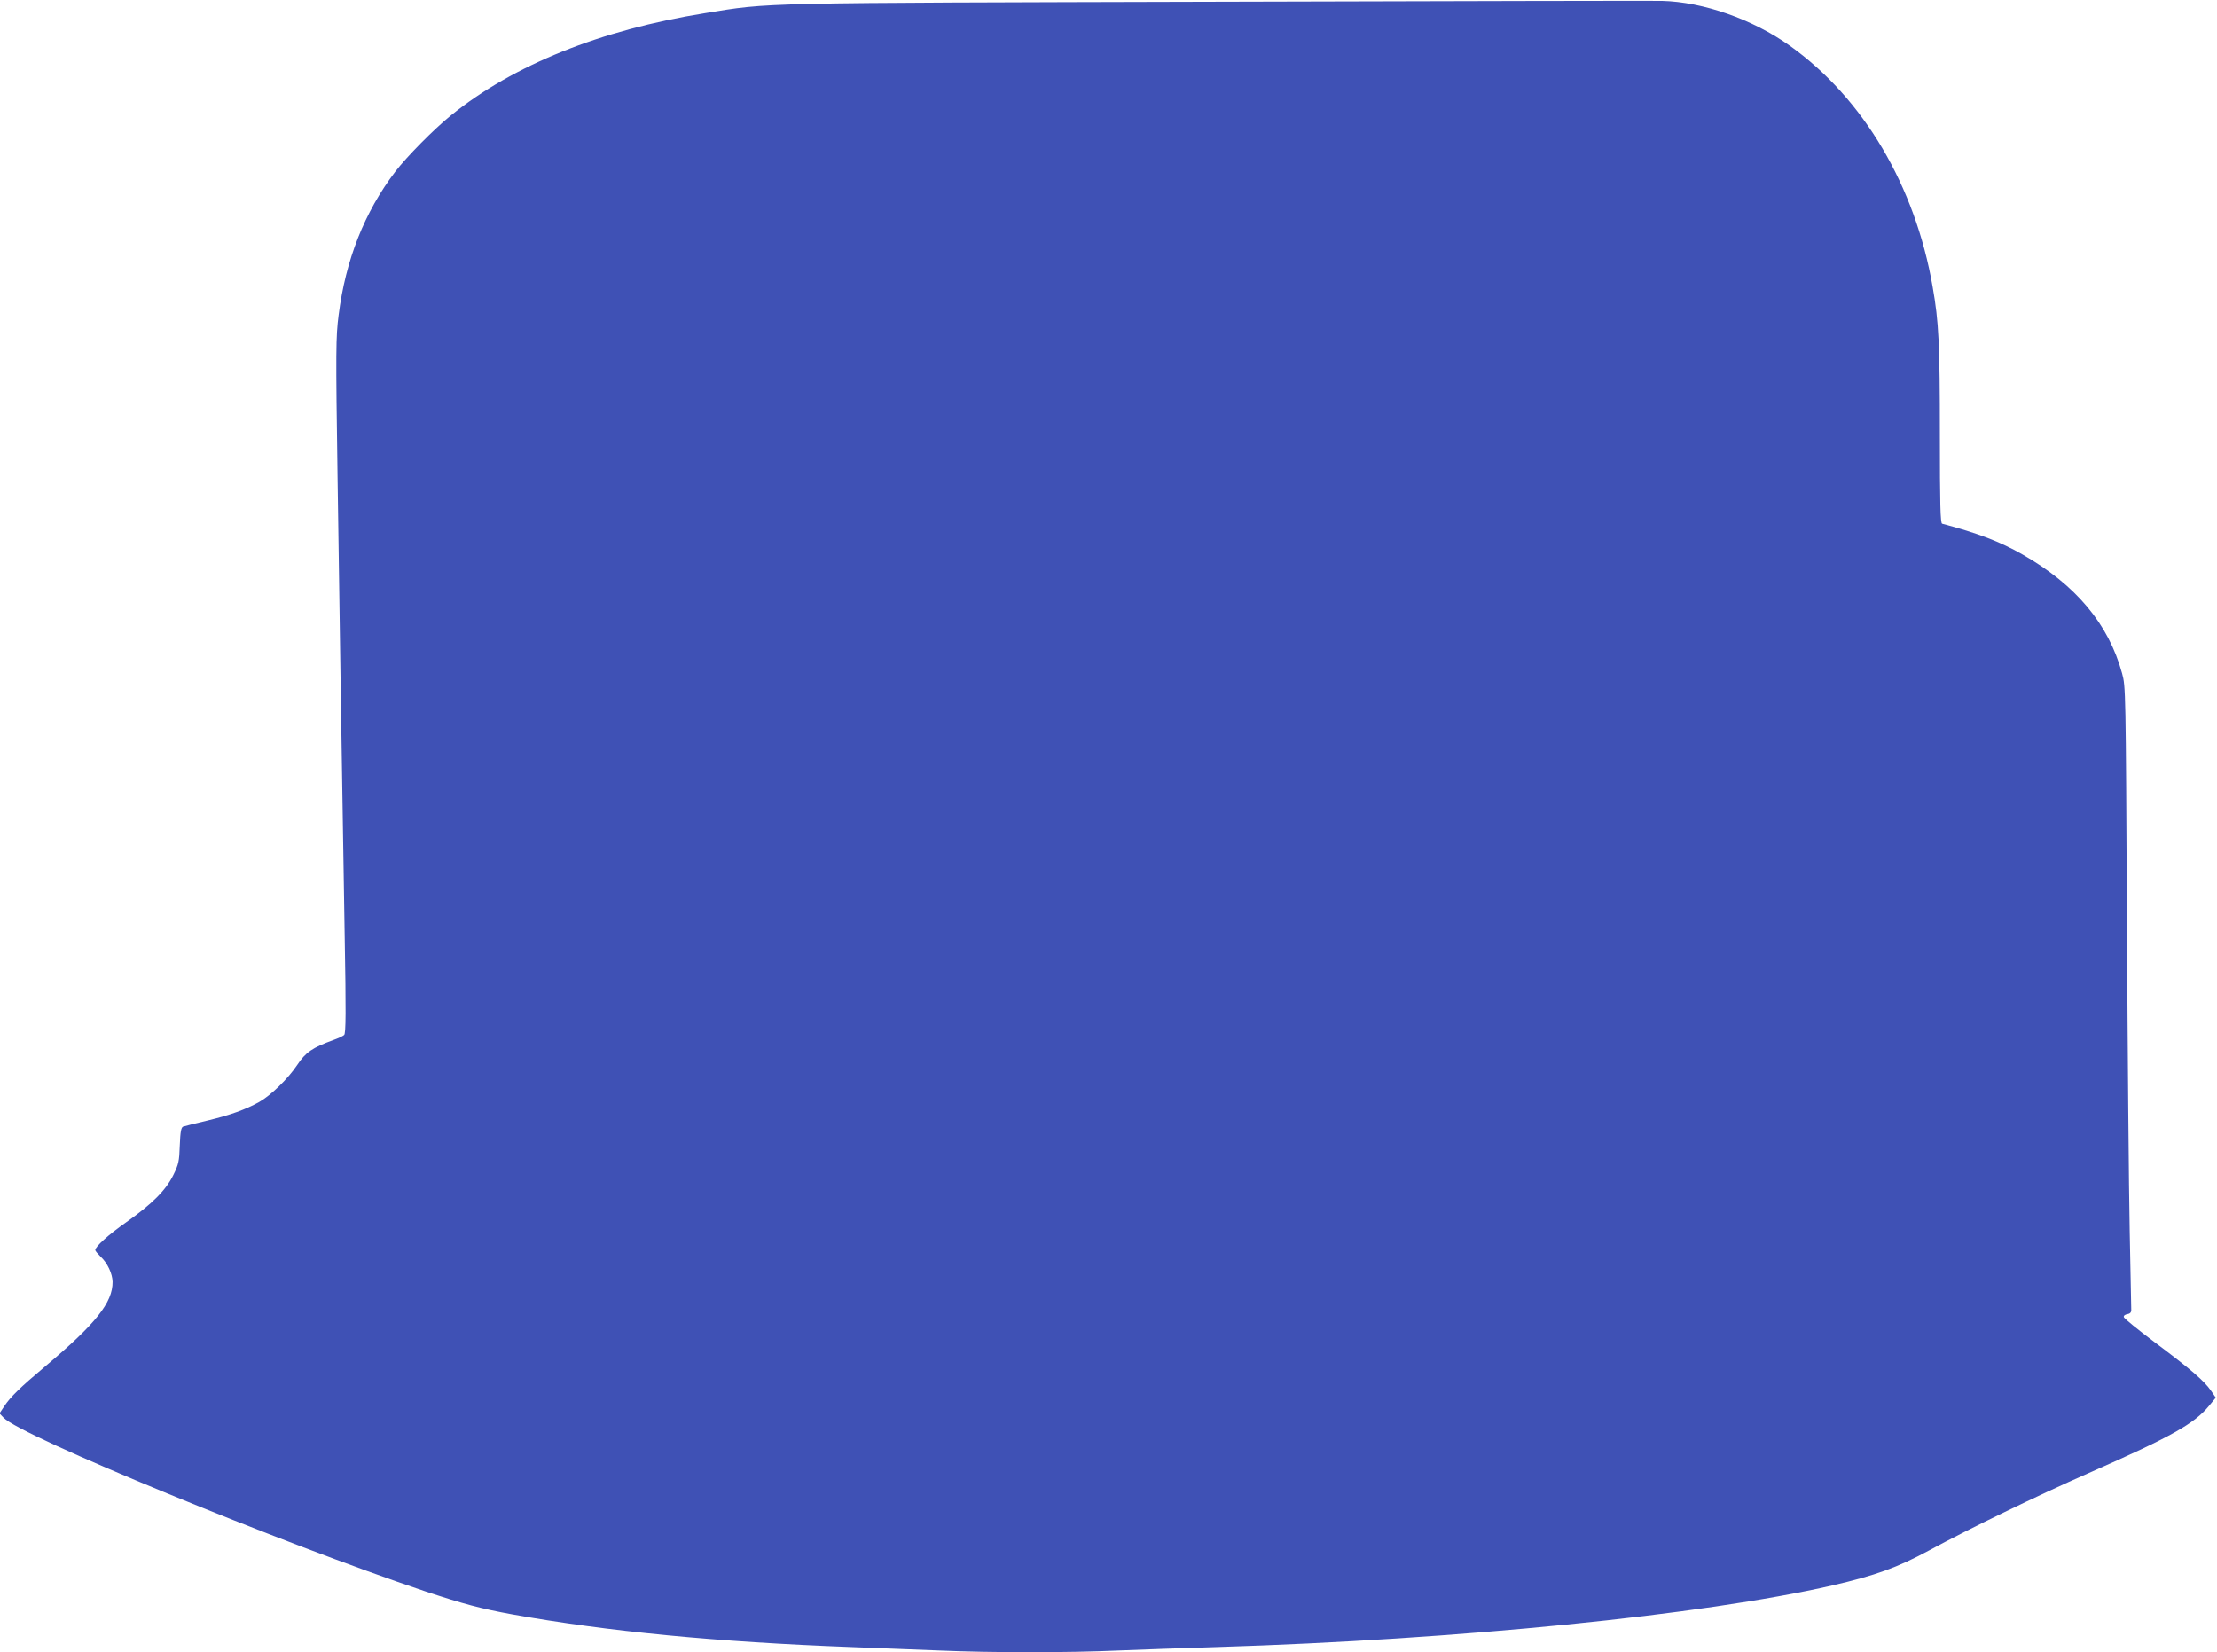 <?xml version="1.0" standalone="no"?>
<!DOCTYPE svg PUBLIC "-//W3C//DTD SVG 20010904//EN"
 "http://www.w3.org/TR/2001/REC-SVG-20010904/DTD/svg10.dtd">
<svg version="1.0" xmlns="http://www.w3.org/2000/svg"
 width="1280pt" height="954pt" viewBox="0 0 1280 954"
 preserveAspectRatio="xMidYMid meet">
<g transform="translate(0,954) scale(0.1,-0.1)"
fill="#3f51b5" stroke="none">
<path d="M7045 9530 c-2701 -7 -2596 -4 -2975 -66 -604 -97 -1104 -298 -1465
-589 -99 -80 -256 -239 -322 -325 -179 -235 -288 -512 -328 -830 -16 -125 -17
-197 -6 -940 12 -864 26 -1735 41 -2640 8 -445 7 -567 -3 -576 -6 -6 -34 -19
-62 -29 -121 -44 -161 -71 -209 -144 -53 -79 -152 -176 -220 -214 -77 -43
-169 -76 -299 -107 -69 -16 -131 -32 -140 -35 -11 -5 -16 -29 -19 -109 -3 -92
-7 -109 -37 -170 -43 -88 -123 -168 -272 -273 -105 -74 -179 -141 -179 -161 0
-5 14 -21 31 -38 39 -36 68 -98 69 -145 1 -120 -97 -242 -385 -485 -150 -126
-205 -180 -240 -233 l-28 -42 24 -25 c96 -104 1606 -725 2436 -1003 221 -73
319 -99 499 -132 551 -99 1184 -160 1954 -189 157 -6 389 -15 515 -20 295 -13
749 -13 1030 0 121 5 380 14 575 20 1389 43 2805 185 3550 356 247 57 377 104
556 201 238 129 626 317 924 448 475 209 609 284 695 389 l38 46 -29 42 c-39
56 -118 124 -324 278 -96 72 -176 137 -178 145 -2 8 7 15 20 17 15 2 23 10 23
23 0 11 -4 216 -9 455 -5 239 -12 1045 -16 1790 -7 1339 -7 1356 -28 1432 -78
285 -267 511 -576 687 -130 74 -256 122 -463 177 -10 3 -13 113 -13 511 0 526
-6 654 -42 858 -101 582 -400 1088 -823 1390 -216 154 -501 254 -740 260 -44
1 -1191 -1 -2550 -5z"/>
</g>
</svg>
